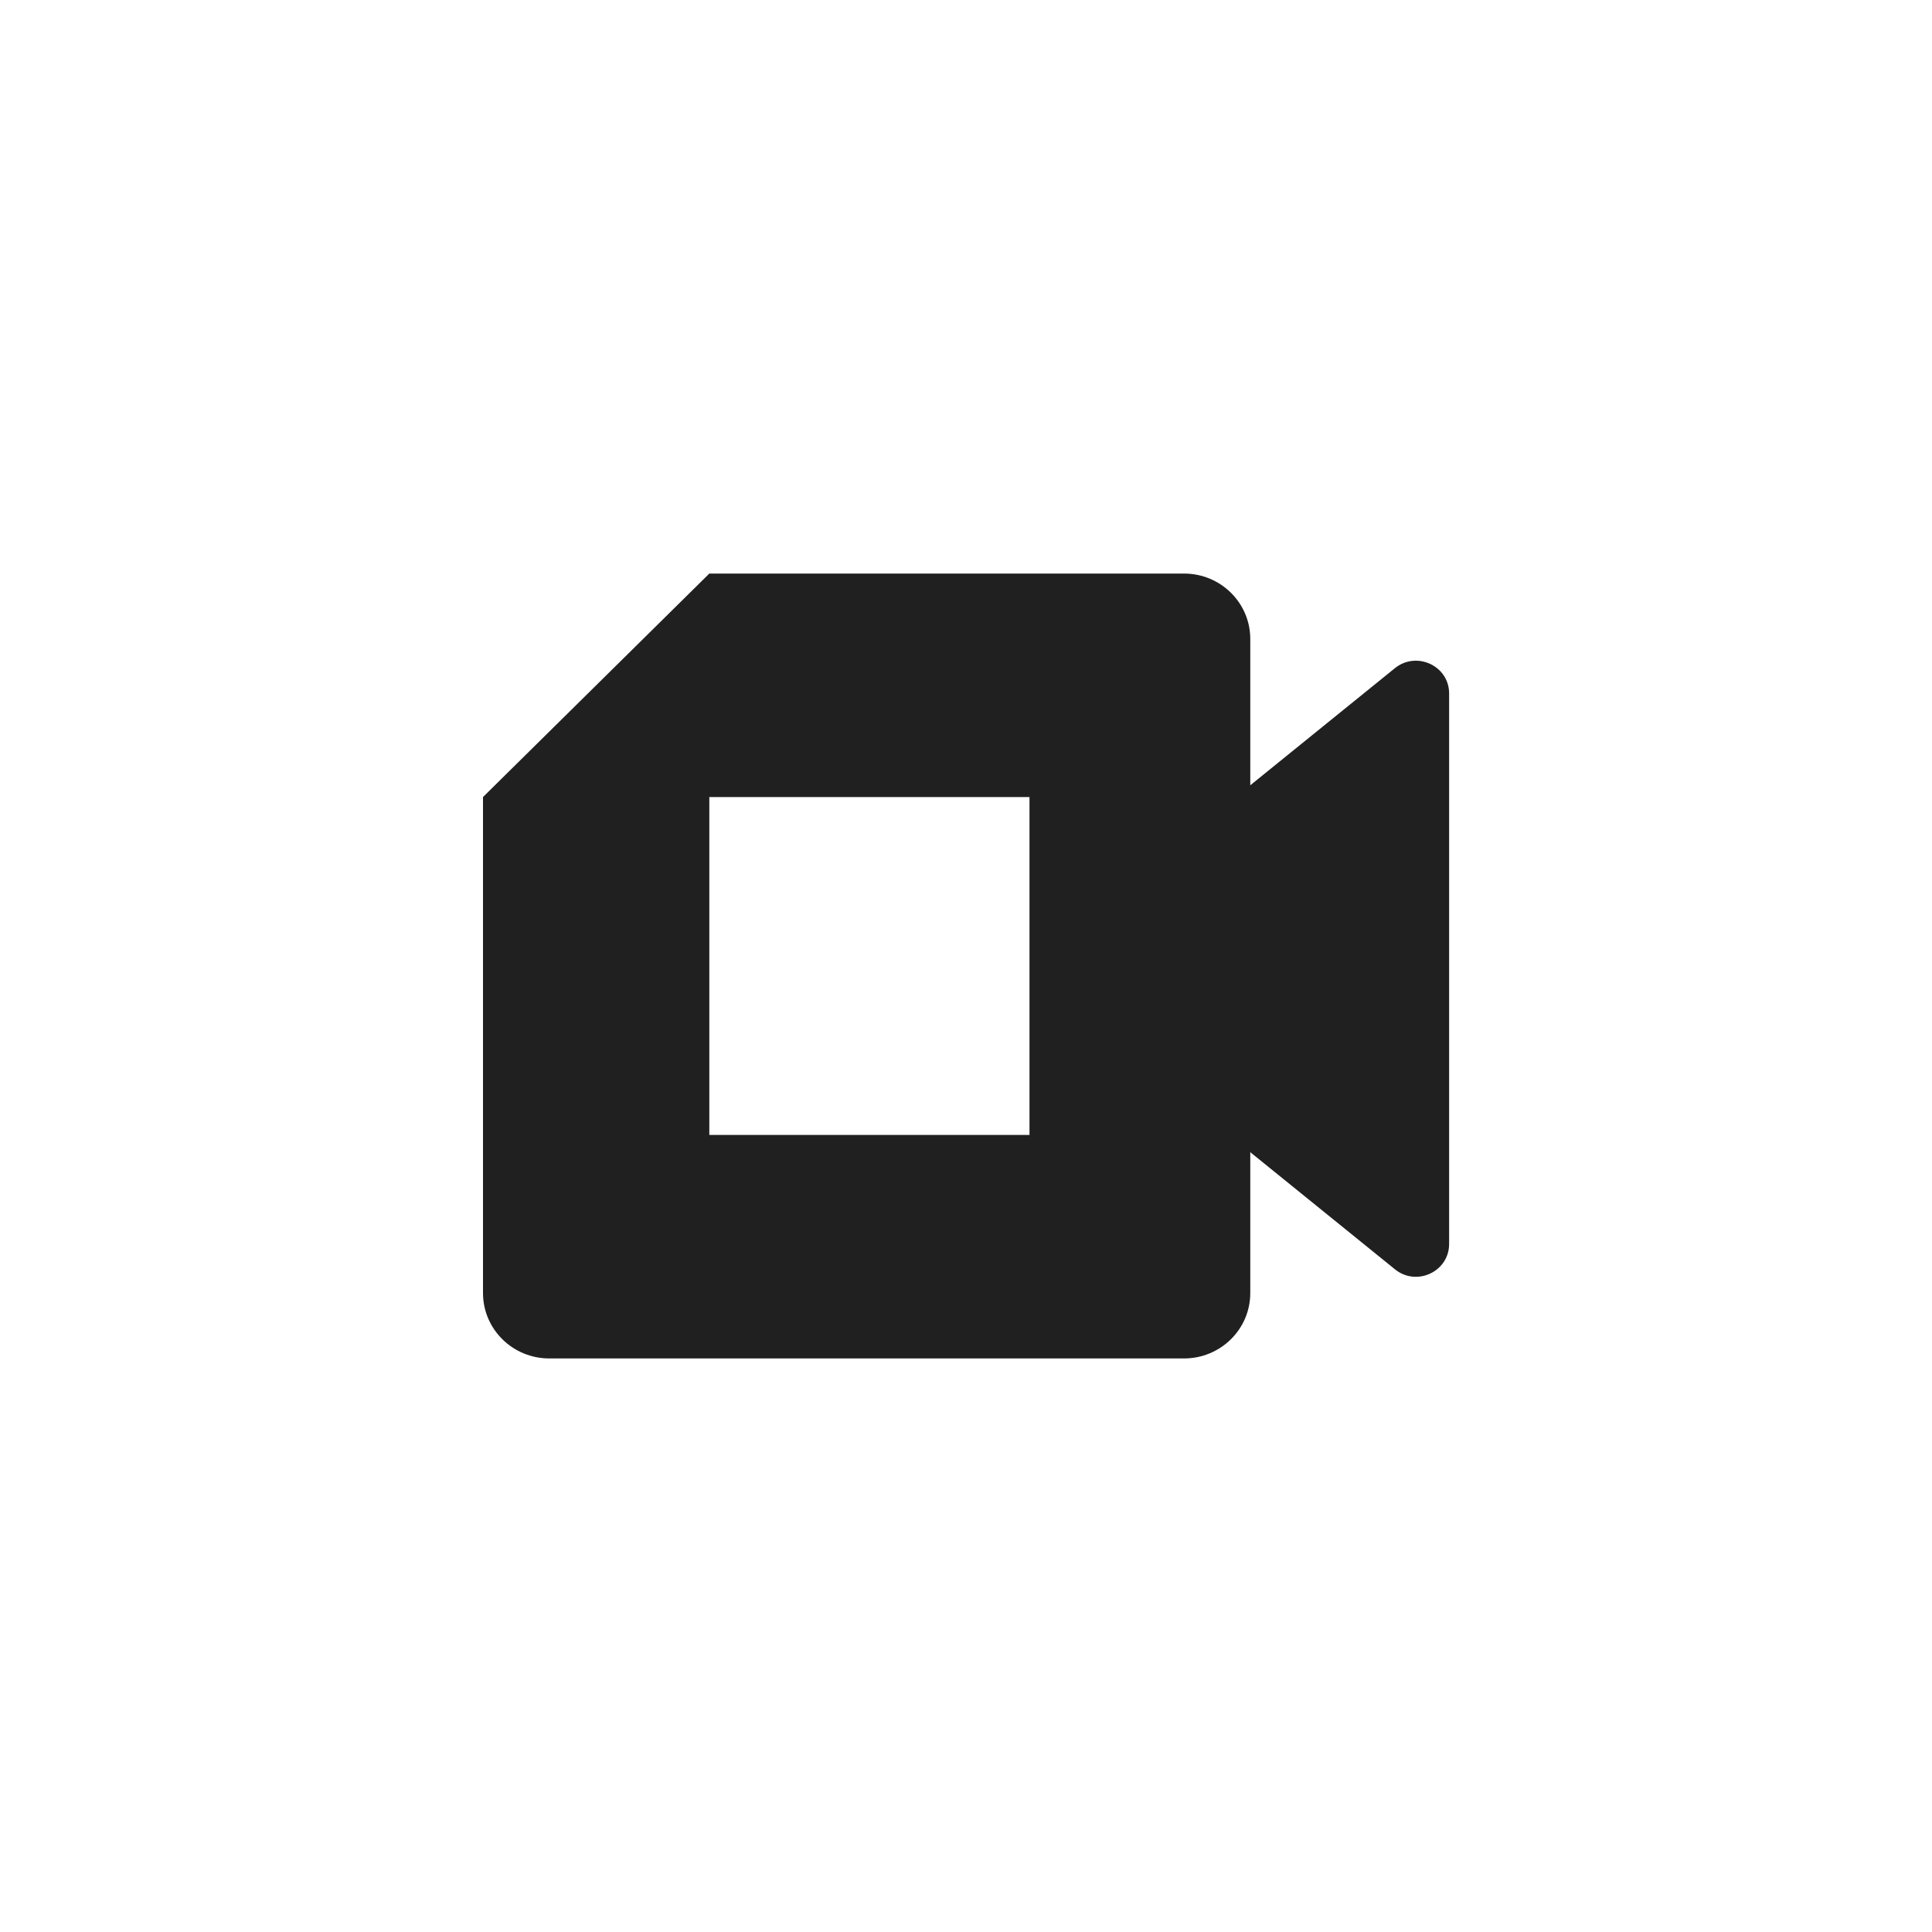 <?xml version="1.0" encoding="UTF-8"?>
<svg xmlns="http://www.w3.org/2000/svg" width="64" height="64" viewBox="0 0 64 64" fill="none">
  <path fill-rule="evenodd" clip-rule="evenodd" d="M23.497 19L16 26.403L16 26.403H16V37.597V37.597V42.833C16 44.03 16.982 45 18.194 45H23.497L23.497 45V45H39.223C40.435 45 41.417 44.03 41.417 42.833L41.417 38.168L46.23 42.064C46.95 42.62 48.004 42.113 48.004 41.208V22.972C48.004 22.057 46.927 21.555 46.208 22.134L41.417 26.013V21.167C41.417 19.97 40.435 19 39.223 19H23.497V19L23.497 19ZM23.497 26.403L23.497 26.403L23.497 26.403H23.497V37.597V37.597L23.497 37.597V37.597H34.103L34.103 32L34.103 32V26.403H23.497V26.403Z" fill="#202020"></path>
</svg>
